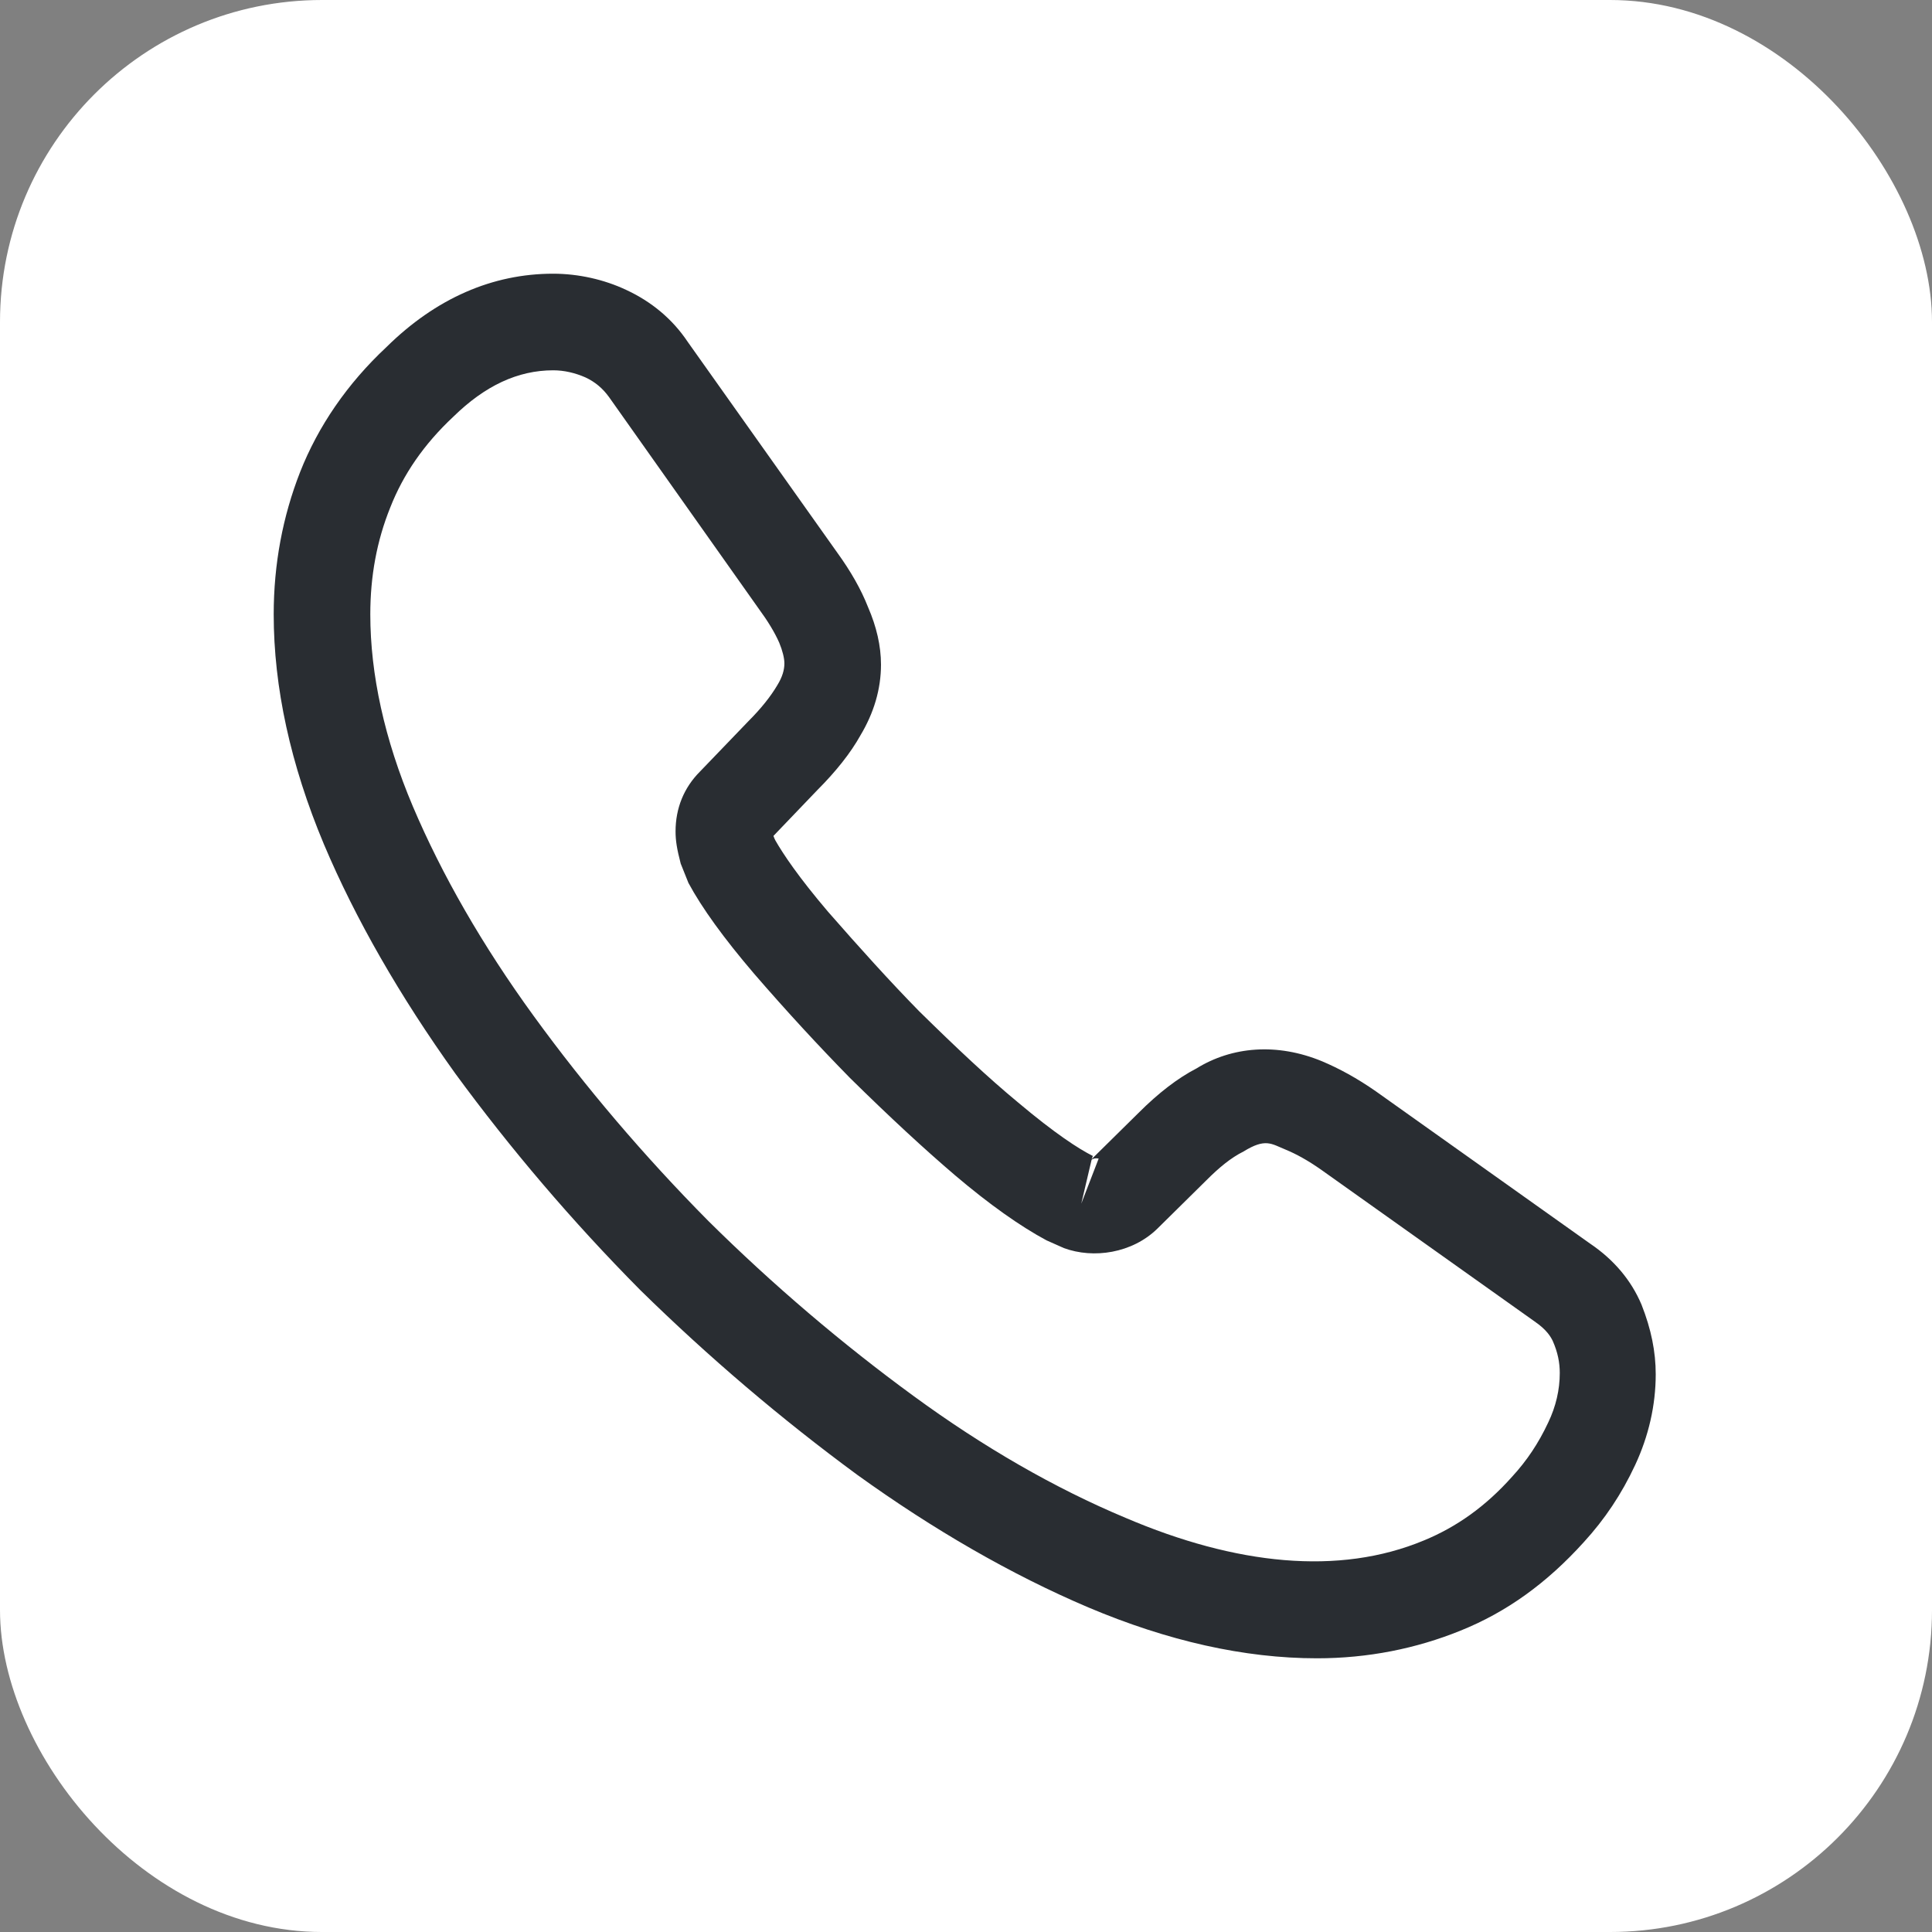 <?xml version="1.0" encoding="UTF-8"?> <svg xmlns="http://www.w3.org/2000/svg" width="30" height="30" viewBox="0 0 30 30" fill="none"><rect x="0" y="0" width="30" height="30" fill="#808080" stroke="none"/> <rect width="30" height="30" rx="5" fill="white"></rect> <path d="M20.45 25.75C19.32 25.75 18.13 25.48 16.9 24.96C15.7 24.45 14.49 23.75 13.31 22.9C12.14 22.04 11.01 21.08 9.94 20.03C8.88 18.96 7.92 17.83 7.07 16.67C6.21 15.47 5.52 14.27 5.03 13.11C4.51 11.87 4.25 10.67 4.25 9.54C4.25 8.76 4.39 8.02 4.66 7.33C4.94 6.62 5.39 5.96 6 5.39C6.77 4.63 7.65 4.25 8.59 4.25C8.98 4.25 9.38 4.34 9.72 4.5C10.11 4.68 10.44 4.95 10.68 5.31L13 8.58C13.21 8.87 13.37 9.15 13.48 9.43C13.61 9.73 13.68 10.03 13.68 10.32C13.68 10.7 13.57 11.07 13.36 11.42C13.21 11.69 12.98 11.98 12.69 12.27L12.01 12.98C12.02 13.01 12.03 13.03 12.04 13.05C12.16 13.26 12.4 13.62 12.86 14.16C13.35 14.72 13.81 15.23 14.27 15.7C14.86 16.28 15.35 16.74 15.81 17.12C16.38 17.6 16.75 17.84 16.97 17.95L16.95 18L17.68 17.28C17.99 16.97 18.29 16.74 18.58 16.59C19.13 16.25 19.83 16.19 20.53 16.48C20.79 16.59 21.07 16.74 21.37 16.95L24.69 19.31C25.06 19.56 25.33 19.88 25.49 20.26C25.64 20.64 25.71 20.99 25.71 21.34C25.71 21.82 25.6 22.3 25.39 22.75C25.18 23.2 24.92 23.59 24.59 23.95C24.02 24.58 23.4 25.03 22.68 25.32C21.99 25.6 21.24 25.75 20.45 25.75ZM8.59 5.75C8.04 5.75 7.53 5.99 7.04 6.47C6.58 6.9 6.26 7.37 6.06 7.88C5.85 8.4 5.75 8.95 5.75 9.54C5.75 10.47 5.97 11.48 6.41 12.52C6.86 13.58 7.49 14.68 8.29 15.78C9.09 16.88 10 17.95 11 18.96C12 19.95 13.08 20.87 14.19 21.68C15.27 22.47 16.38 23.11 17.48 23.57C19.19 24.3 20.79 24.47 22.11 23.92C22.62 23.71 23.07 23.39 23.48 22.93C23.71 22.68 23.89 22.41 24.04 22.09C24.16 21.84 24.22 21.58 24.22 21.32C24.22 21.16 24.19 21 24.11 20.82C24.08 20.76 24.02 20.65 23.83 20.52L20.51 18.16C20.31 18.02 20.13 17.92 19.96 17.85C19.74 17.76 19.65 17.67 19.31 17.88C19.11 17.98 18.93 18.13 18.73 18.33L17.97 19.08C17.58 19.46 16.98 19.55 16.52 19.38L16.25 19.26C15.84 19.04 15.36 18.7 14.83 18.25C14.35 17.84 13.83 17.36 13.2 16.74C12.71 16.24 12.22 15.71 11.71 15.12C11.24 14.57 10.9 14.1 10.69 13.71L10.57 13.41C10.51 13.18 10.49 13.05 10.49 12.91C10.49 12.55 10.62 12.23 10.87 11.98L11.62 11.2C11.82 11 11.97 10.81 12.07 10.64C12.15 10.51 12.18 10.4 12.18 10.3C12.18 10.22 12.15 10.1 12.1 9.98C12.03 9.82 11.92 9.64 11.78 9.45L9.46 6.17C9.36 6.03 9.24 5.93 9.09 5.86C8.93 5.79 8.76 5.75 8.59 5.75ZM16.95 18.01L16.79 18.69L17.06 17.99C17.01 17.98 16.97 17.99 16.95 18.01Z" fill="#292D32"></path> </svg> 